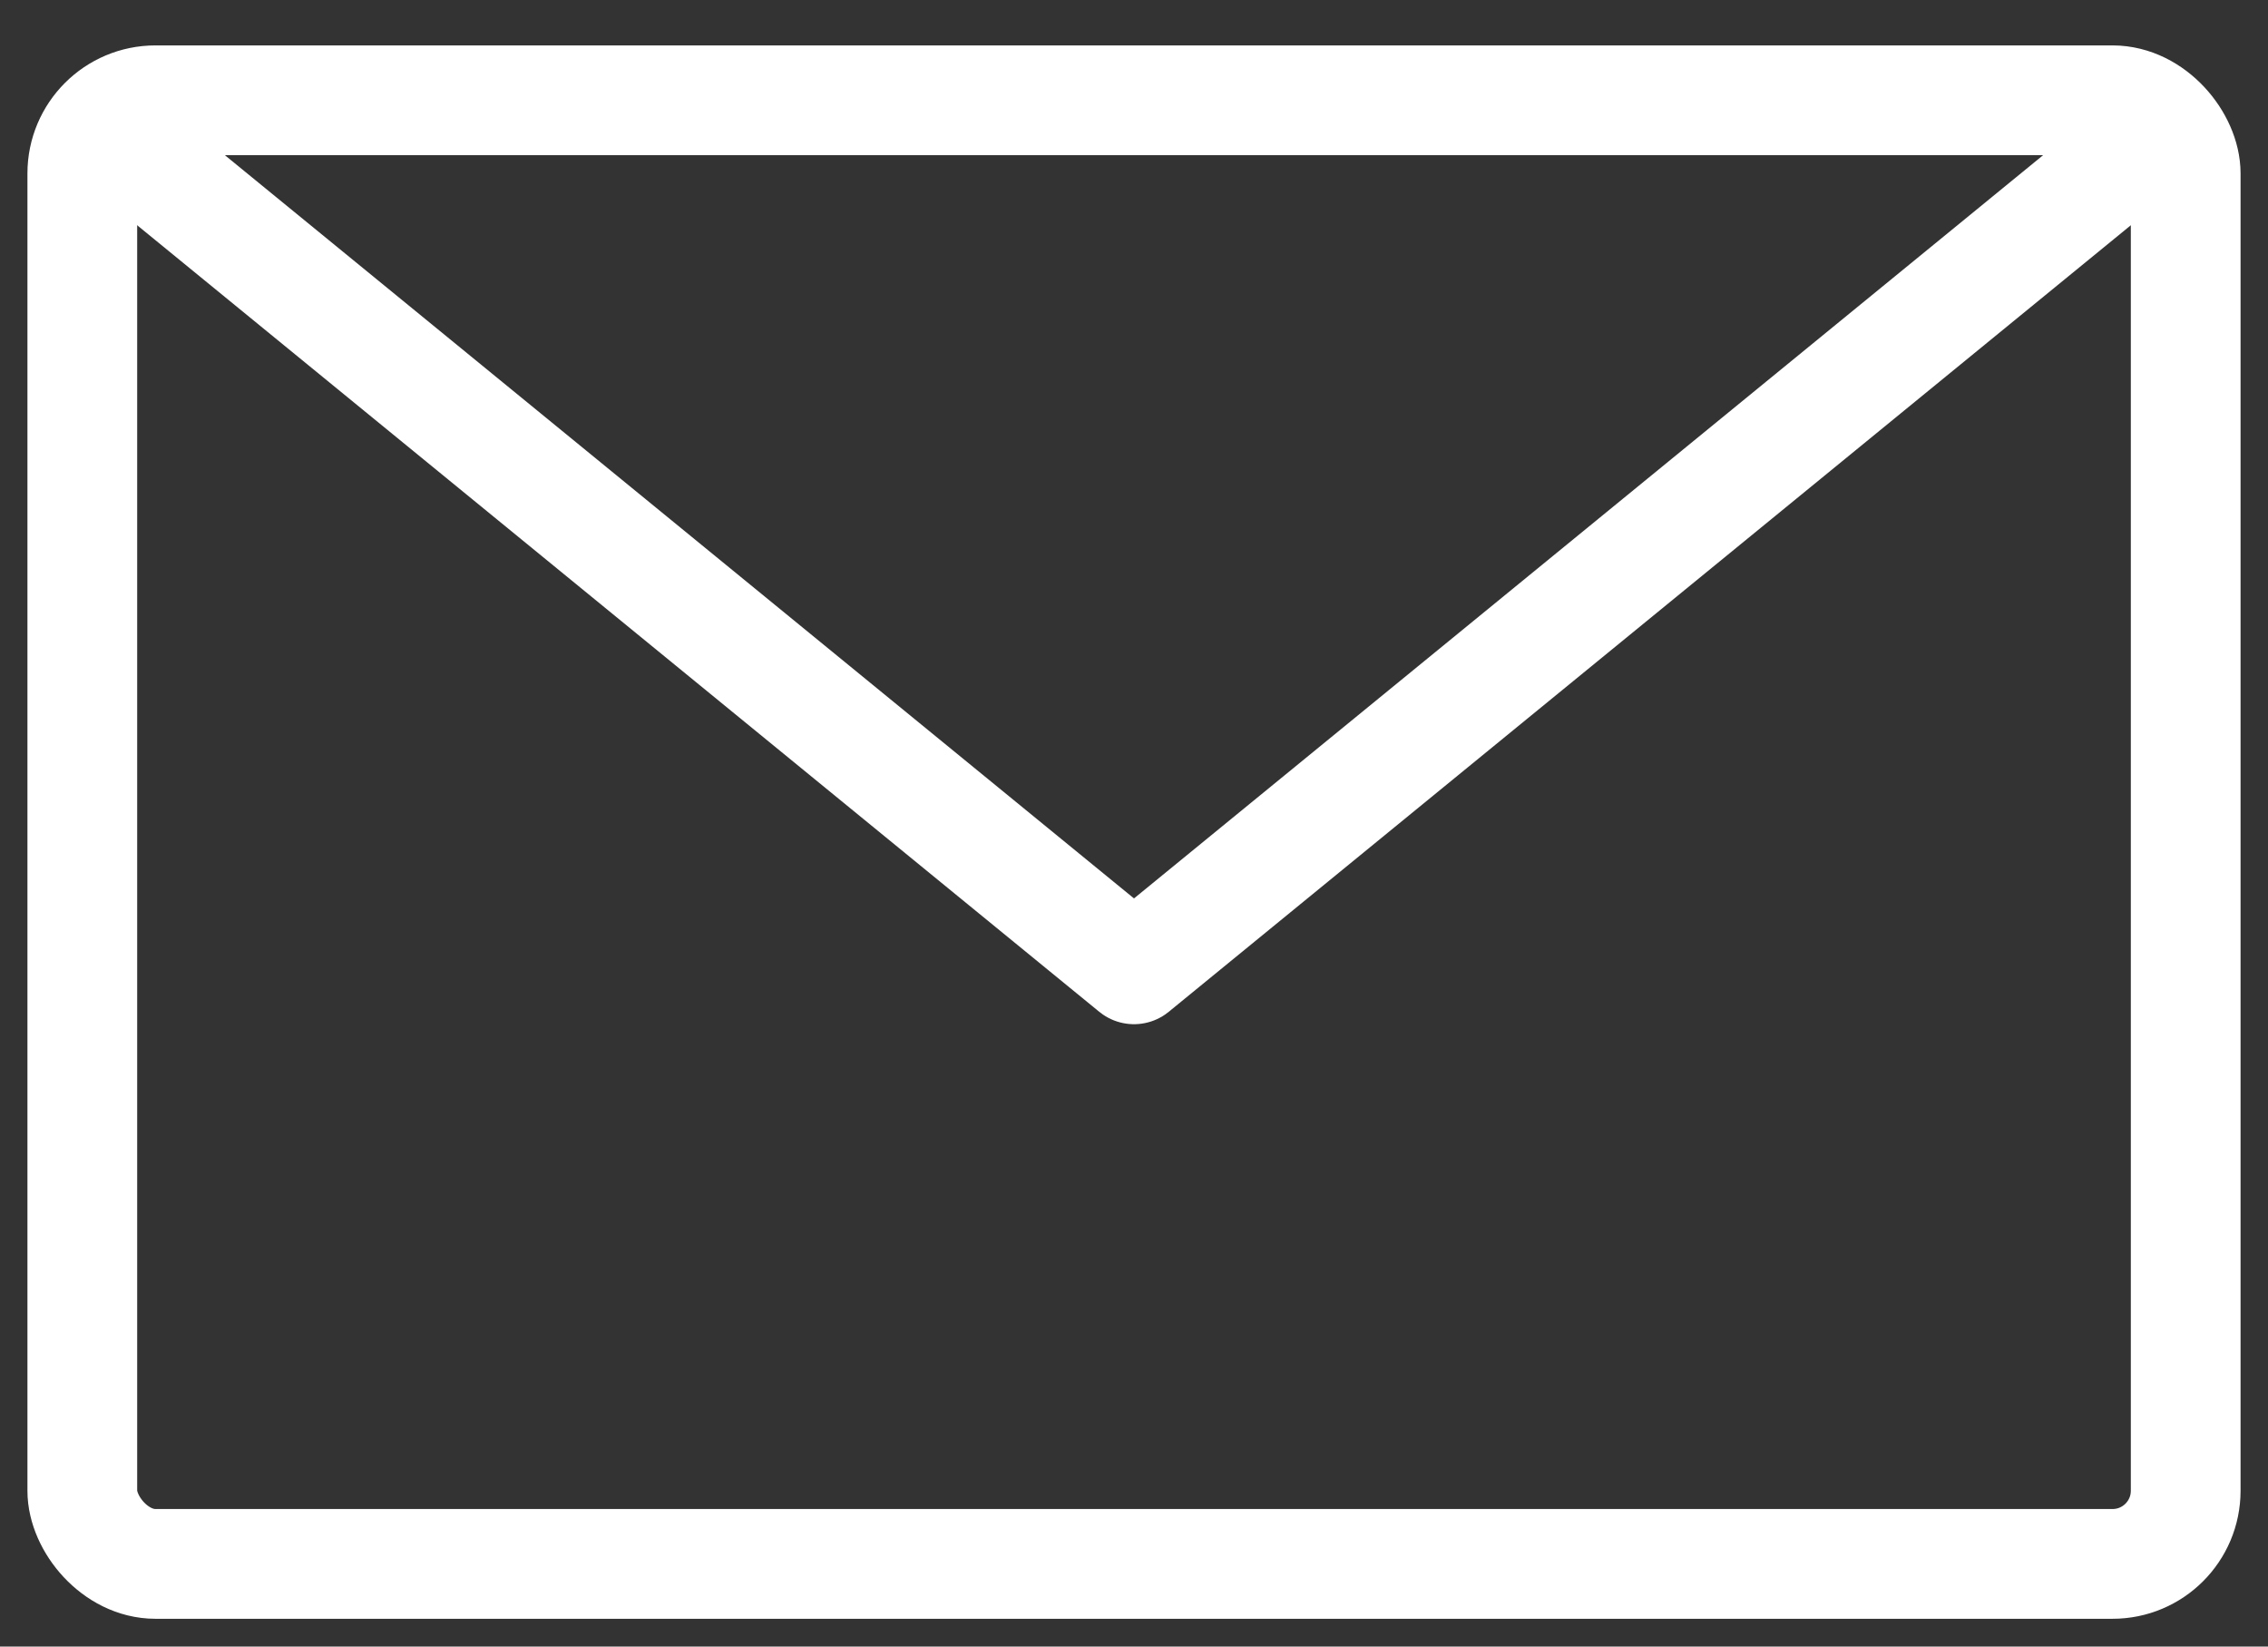 <?xml version="1.0" encoding="UTF-8"?>
<svg width="62px" height="45px" viewBox="0 0 62 45" version="1.1" xmlns="http://www.w3.org/2000/svg" xmlns:xlink="http://www.w3.org/1999/xlink">
    <rect x="0" y="0" width="62" height="45" fill="#333333" stroke="none"/>
    <title>email-action-unread.1</title>
    <g id="LANDING-MEMENTO" stroke="none" stroke-width="1" fill="none" fill-rule="evenodd" stroke-linecap="round" stroke-linejoin="round">
        <g id="MEMENTO-LANDING-3.2" transform="translate(-159, -1649)" stroke="#FFFFFF" stroke-width="3">
            <g id="Group-31" transform="translate(10, 1531)">
                <g id="THE-DEMAND-Copy-3" transform="translate(120, 80)">
                    <g id="email-action-unread.1" transform="translate(31, 40.356)">
                        <rect id="Rectangle" x="0.25" y="0.385" width="57.5" height="40" rx="2"></rect>
                        <polyline id="Path" points="56.278 1.84 29 24.135 1.722 1.84"></polyline>
                    </g>
                </g>
            </g>
        </g>
    </g>
</svg>